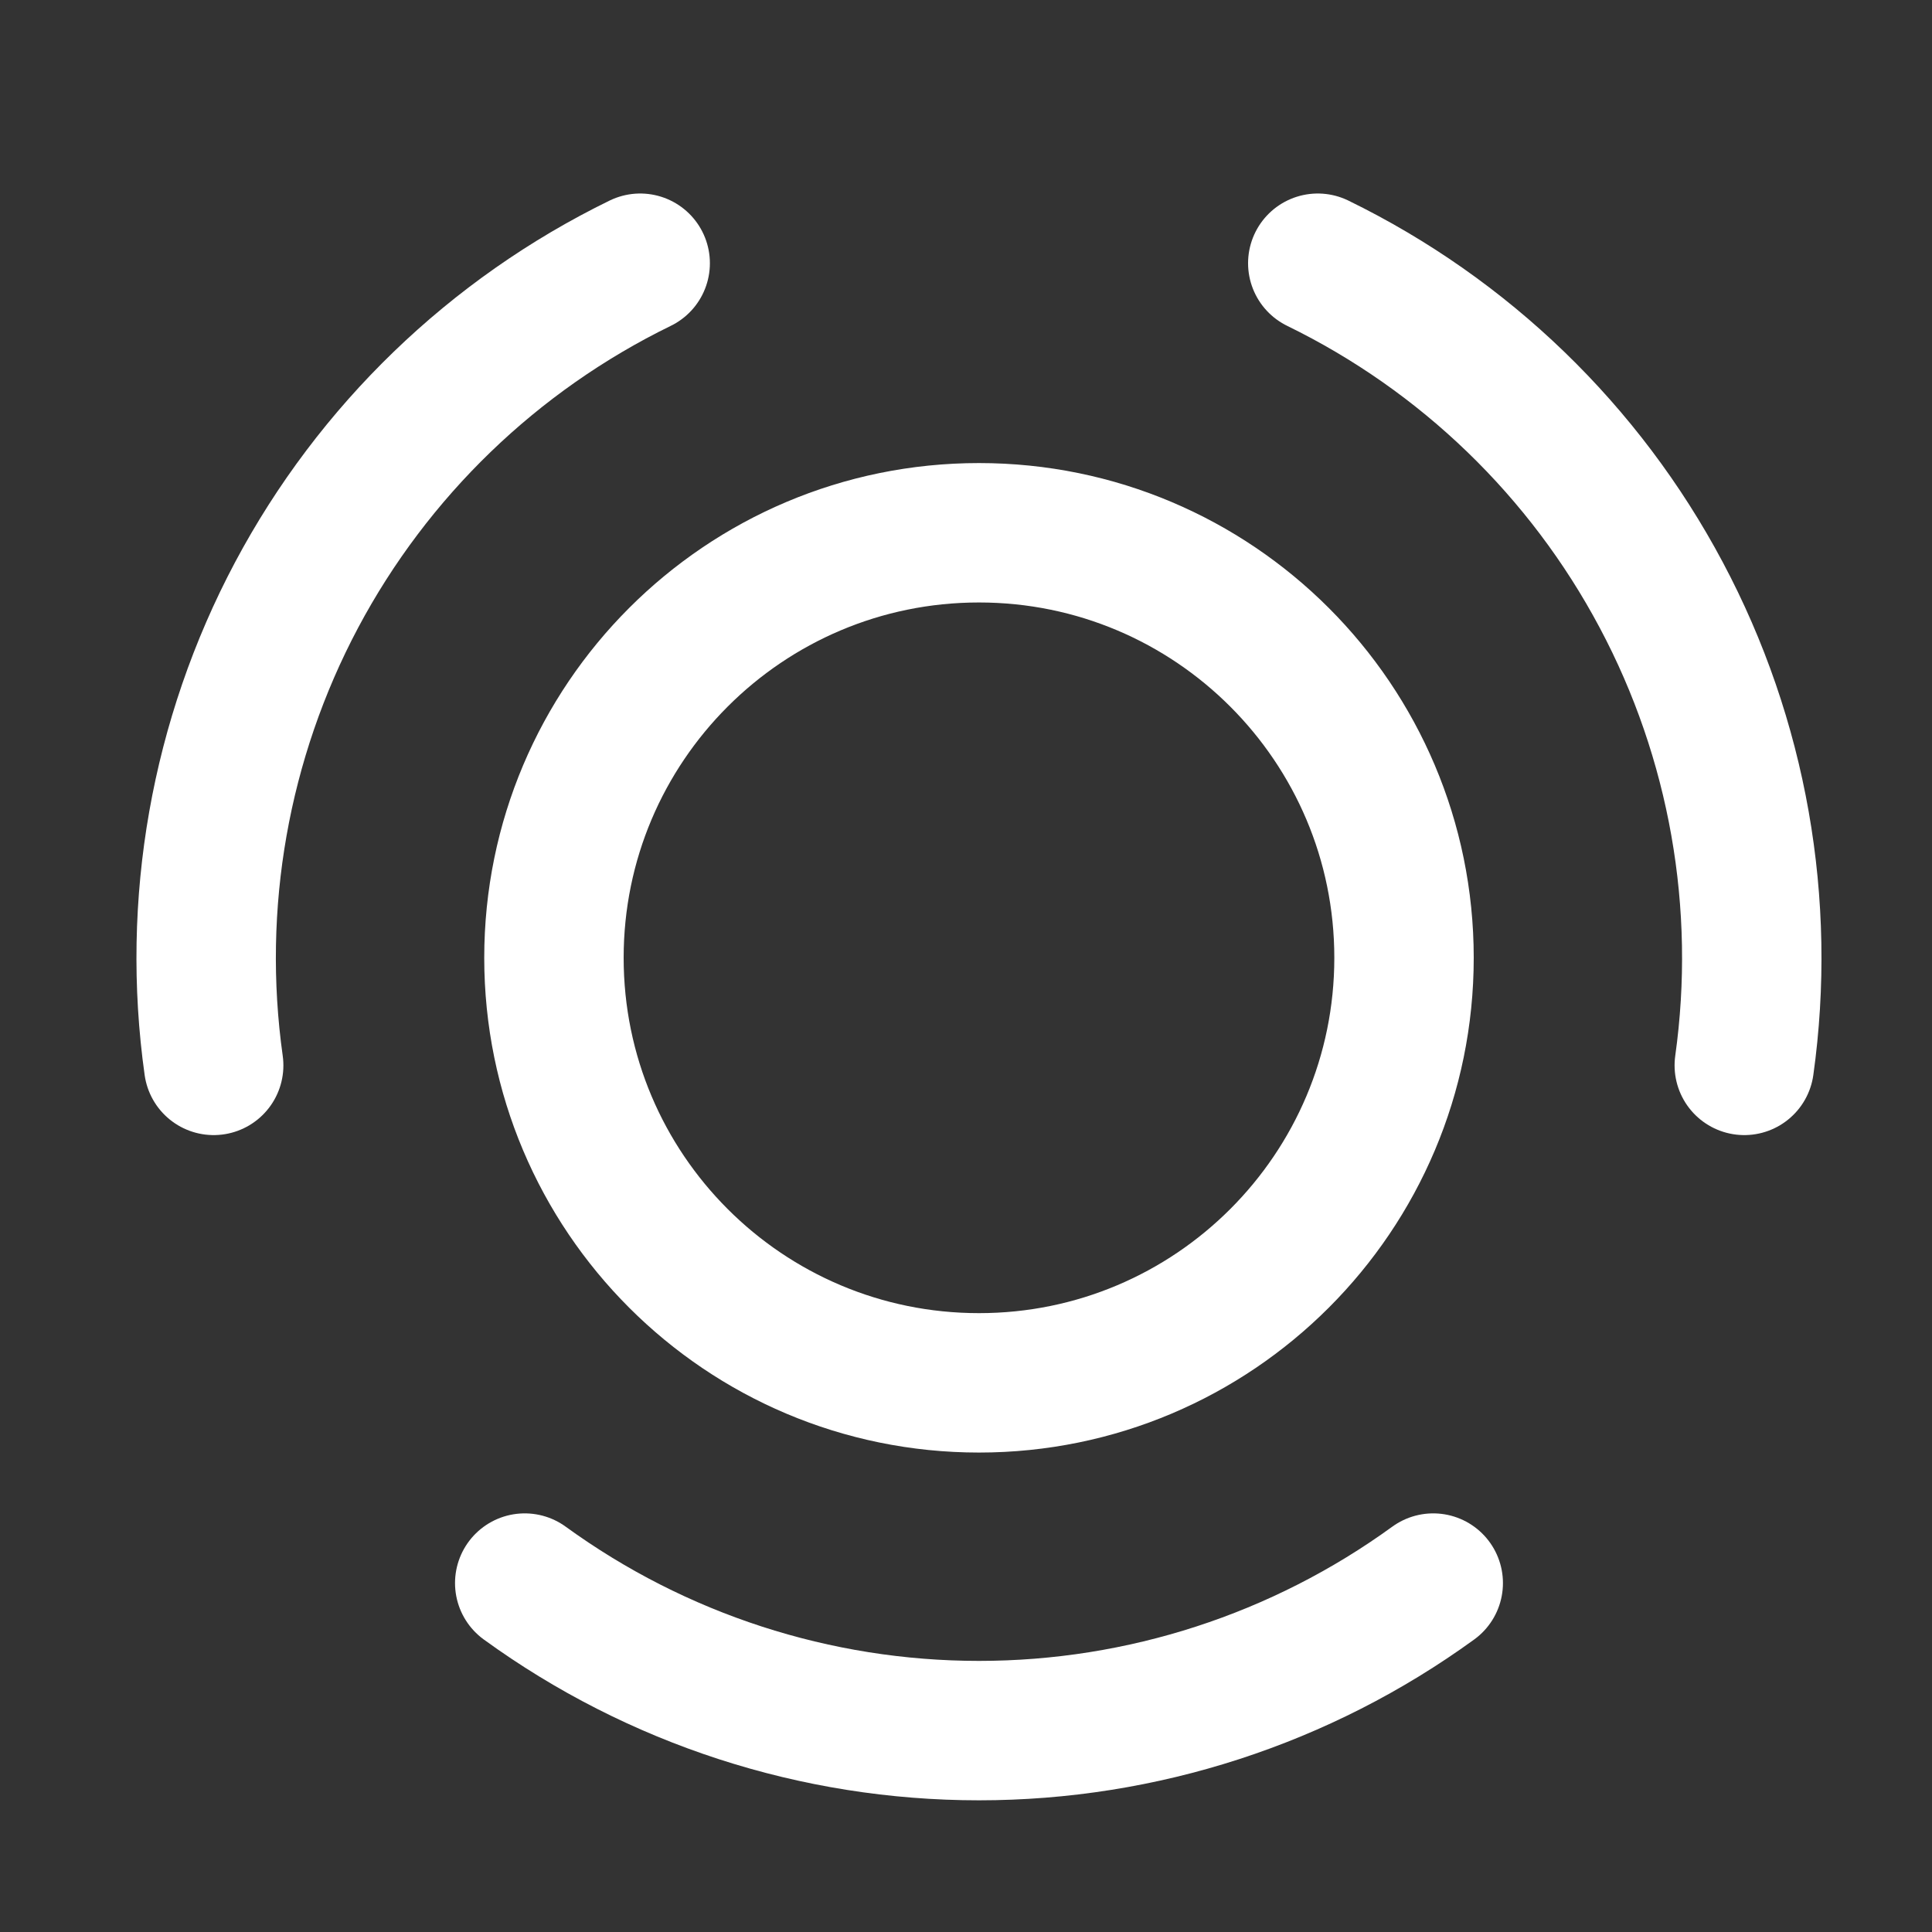 <svg width="25" height="25" viewBox="0 0 25 25" fill="none" xmlns="http://www.w3.org/2000/svg">
<rect x="0" y="0" width="25" height="25" fill="#333333" stroke="none"/>
<path d="M18.546 20.485C16.837 21.726 14.78 22.394 12.668 22.394C10.556 22.394 8.499 21.726 6.79 20.485M17.052 3.406C18.95 4.332 20.506 5.835 21.497 7.7C22.489 9.564 22.864 11.695 22.571 13.786M2.765 13.786C2.471 11.695 2.847 9.564 3.838 7.699C4.83 5.835 6.386 4.332 8.284 3.406M18.168 12.394C18.168 15.432 15.705 17.894 12.668 17.894C9.63 17.894 7.168 15.432 7.168 12.394C7.168 9.357 9.63 6.894 12.668 6.894C15.705 6.894 18.168 9.357 18.168 12.394Z" stroke="#FFFFFF" stroke-width="1.804" stroke-linecap="round" stroke-linejoin="round"/>
</svg>
